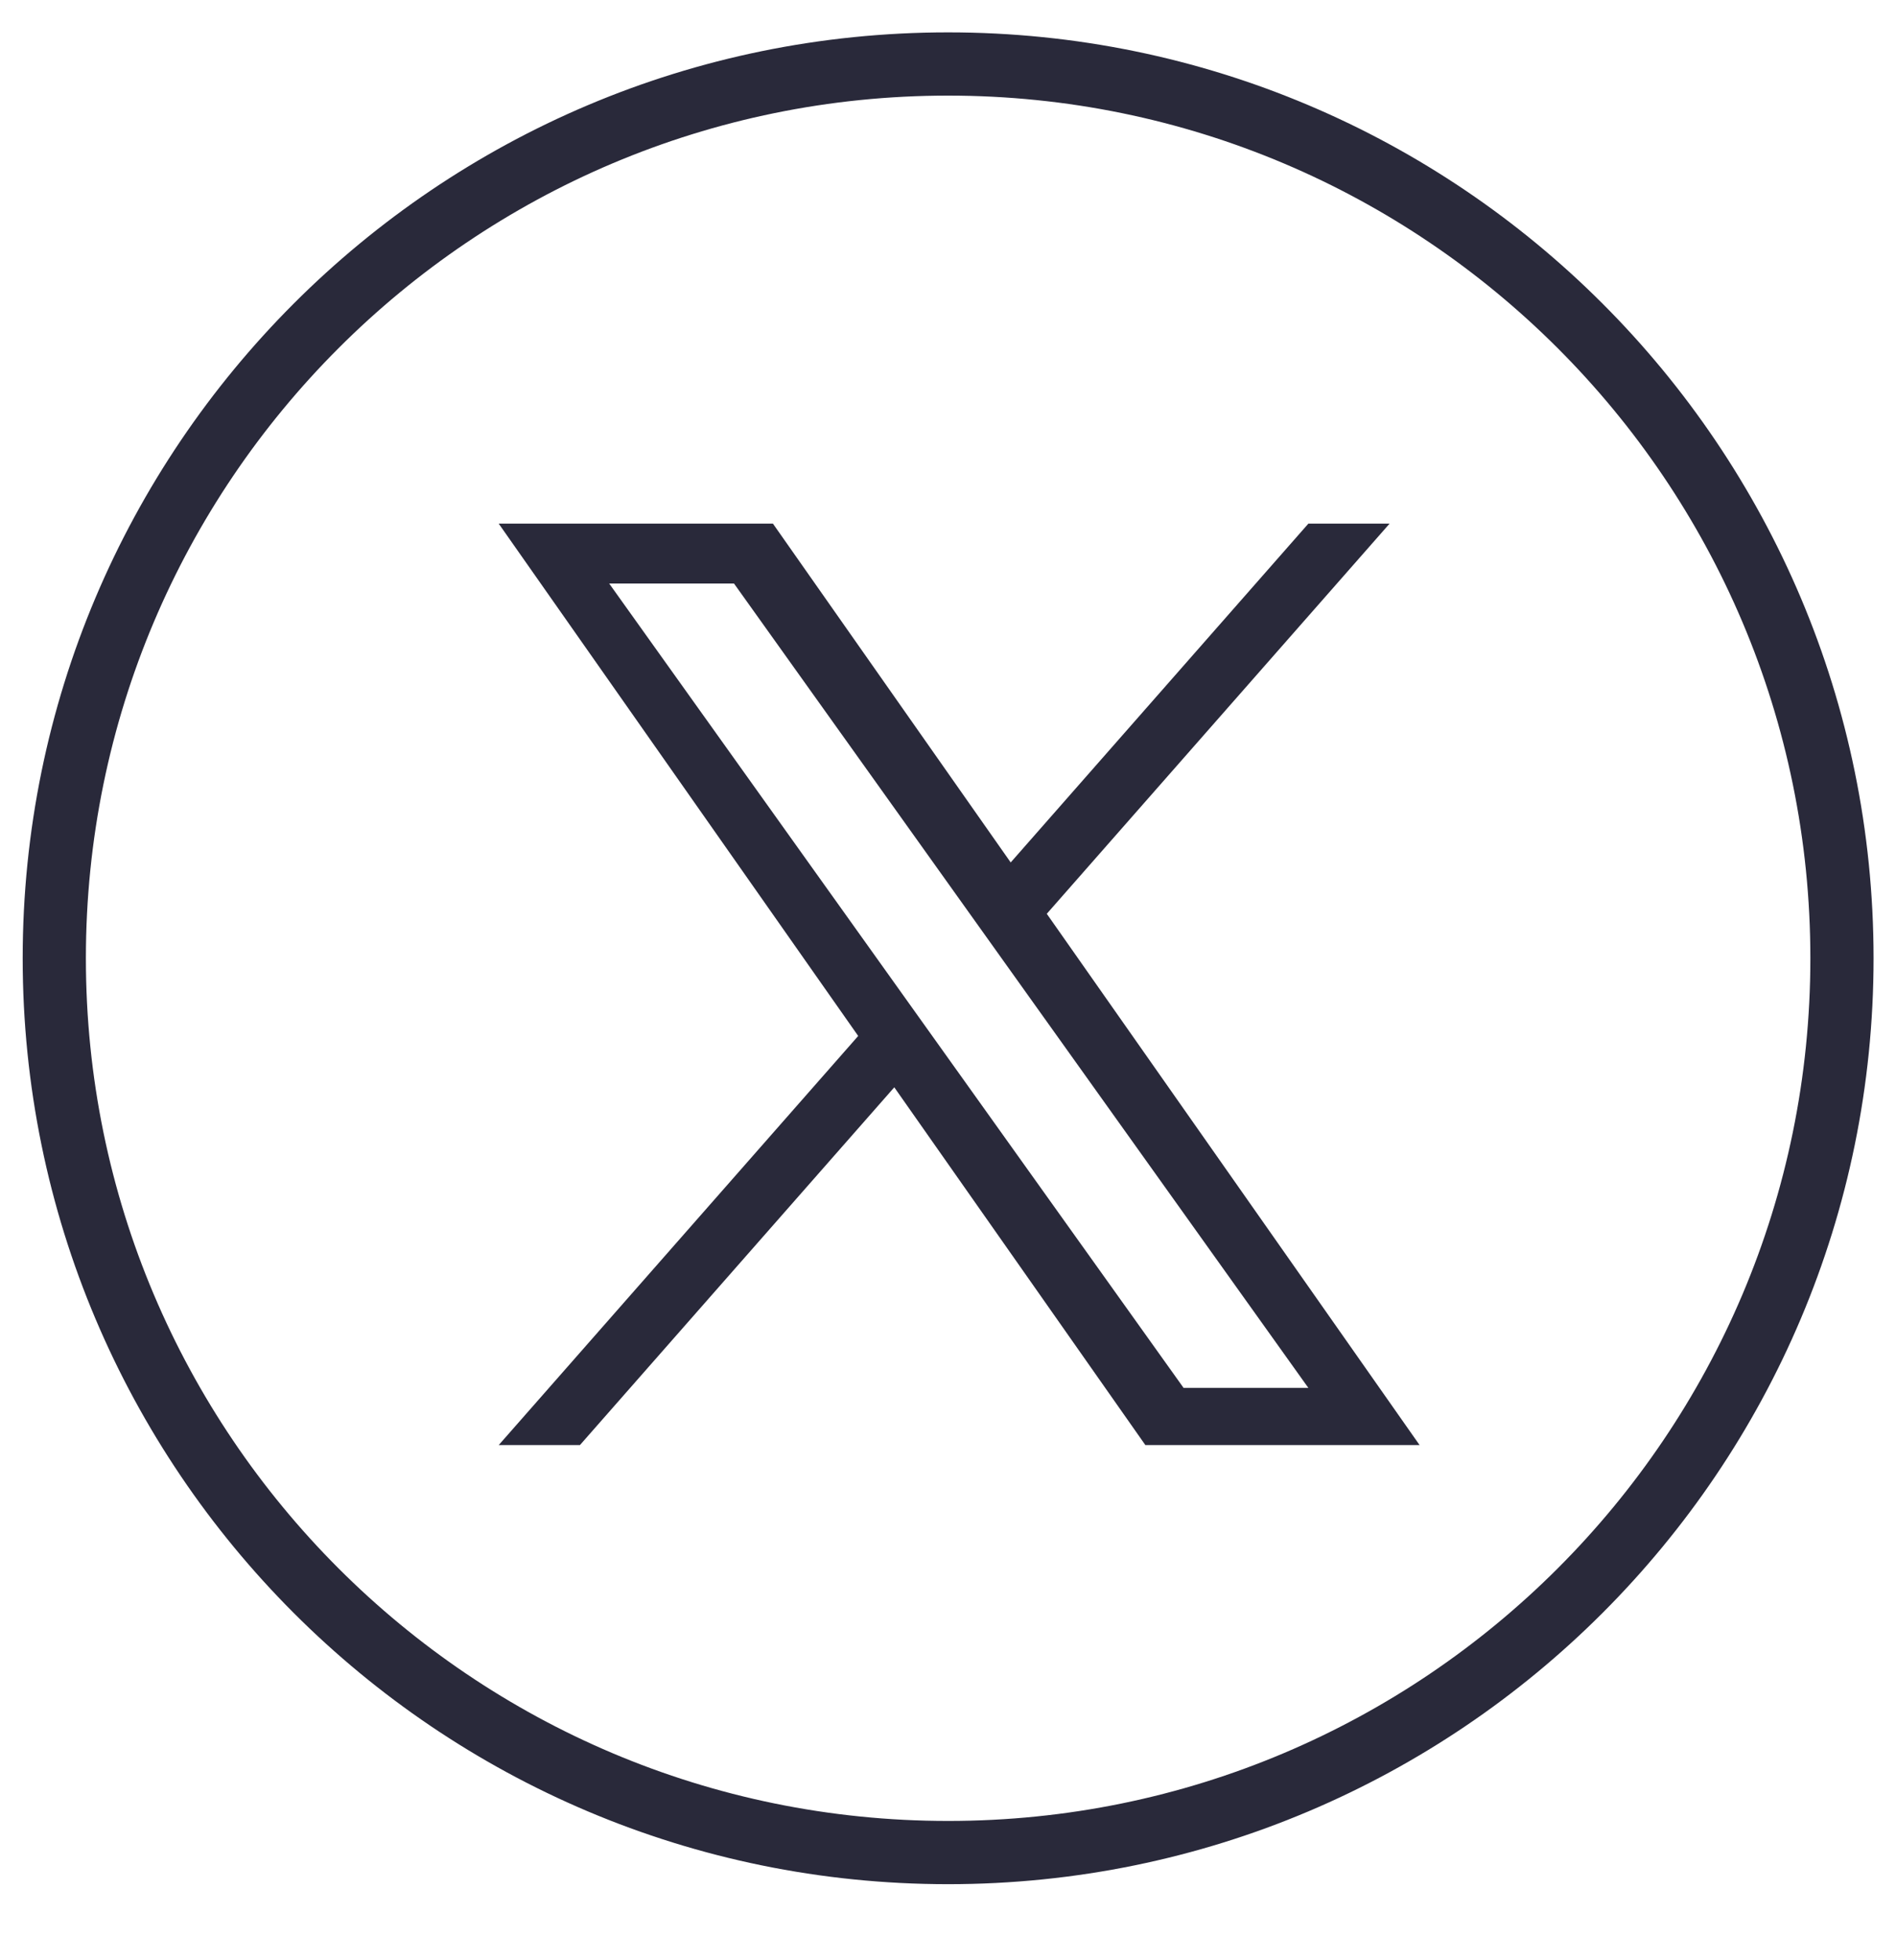 <svg width="30" height="31" viewBox="0 0 30 31" fill="none" xmlns="http://www.w3.org/2000/svg">
<path d="M15.002 29.297C22.813 29.297 29.145 22.965 29.145 15.155C29.145 7.344 22.813 1.012 15.002 1.012C7.191 1.012 0.859 7.344 0.859 15.155C0.859 22.965 7.191 29.297 15.002 29.297Z" stroke="#29293A"/>
<path d="M16.563 14.451L21.987 8.281H20.702L15.992 13.639L12.23 8.281H7.891L13.579 16.383L7.891 22.853H9.176L14.15 17.195L18.123 22.853H22.462L16.563 14.451ZM9.639 9.228H11.614L20.702 21.949H18.728L9.639 9.228Z" fill="#29293A"/>
</svg>
